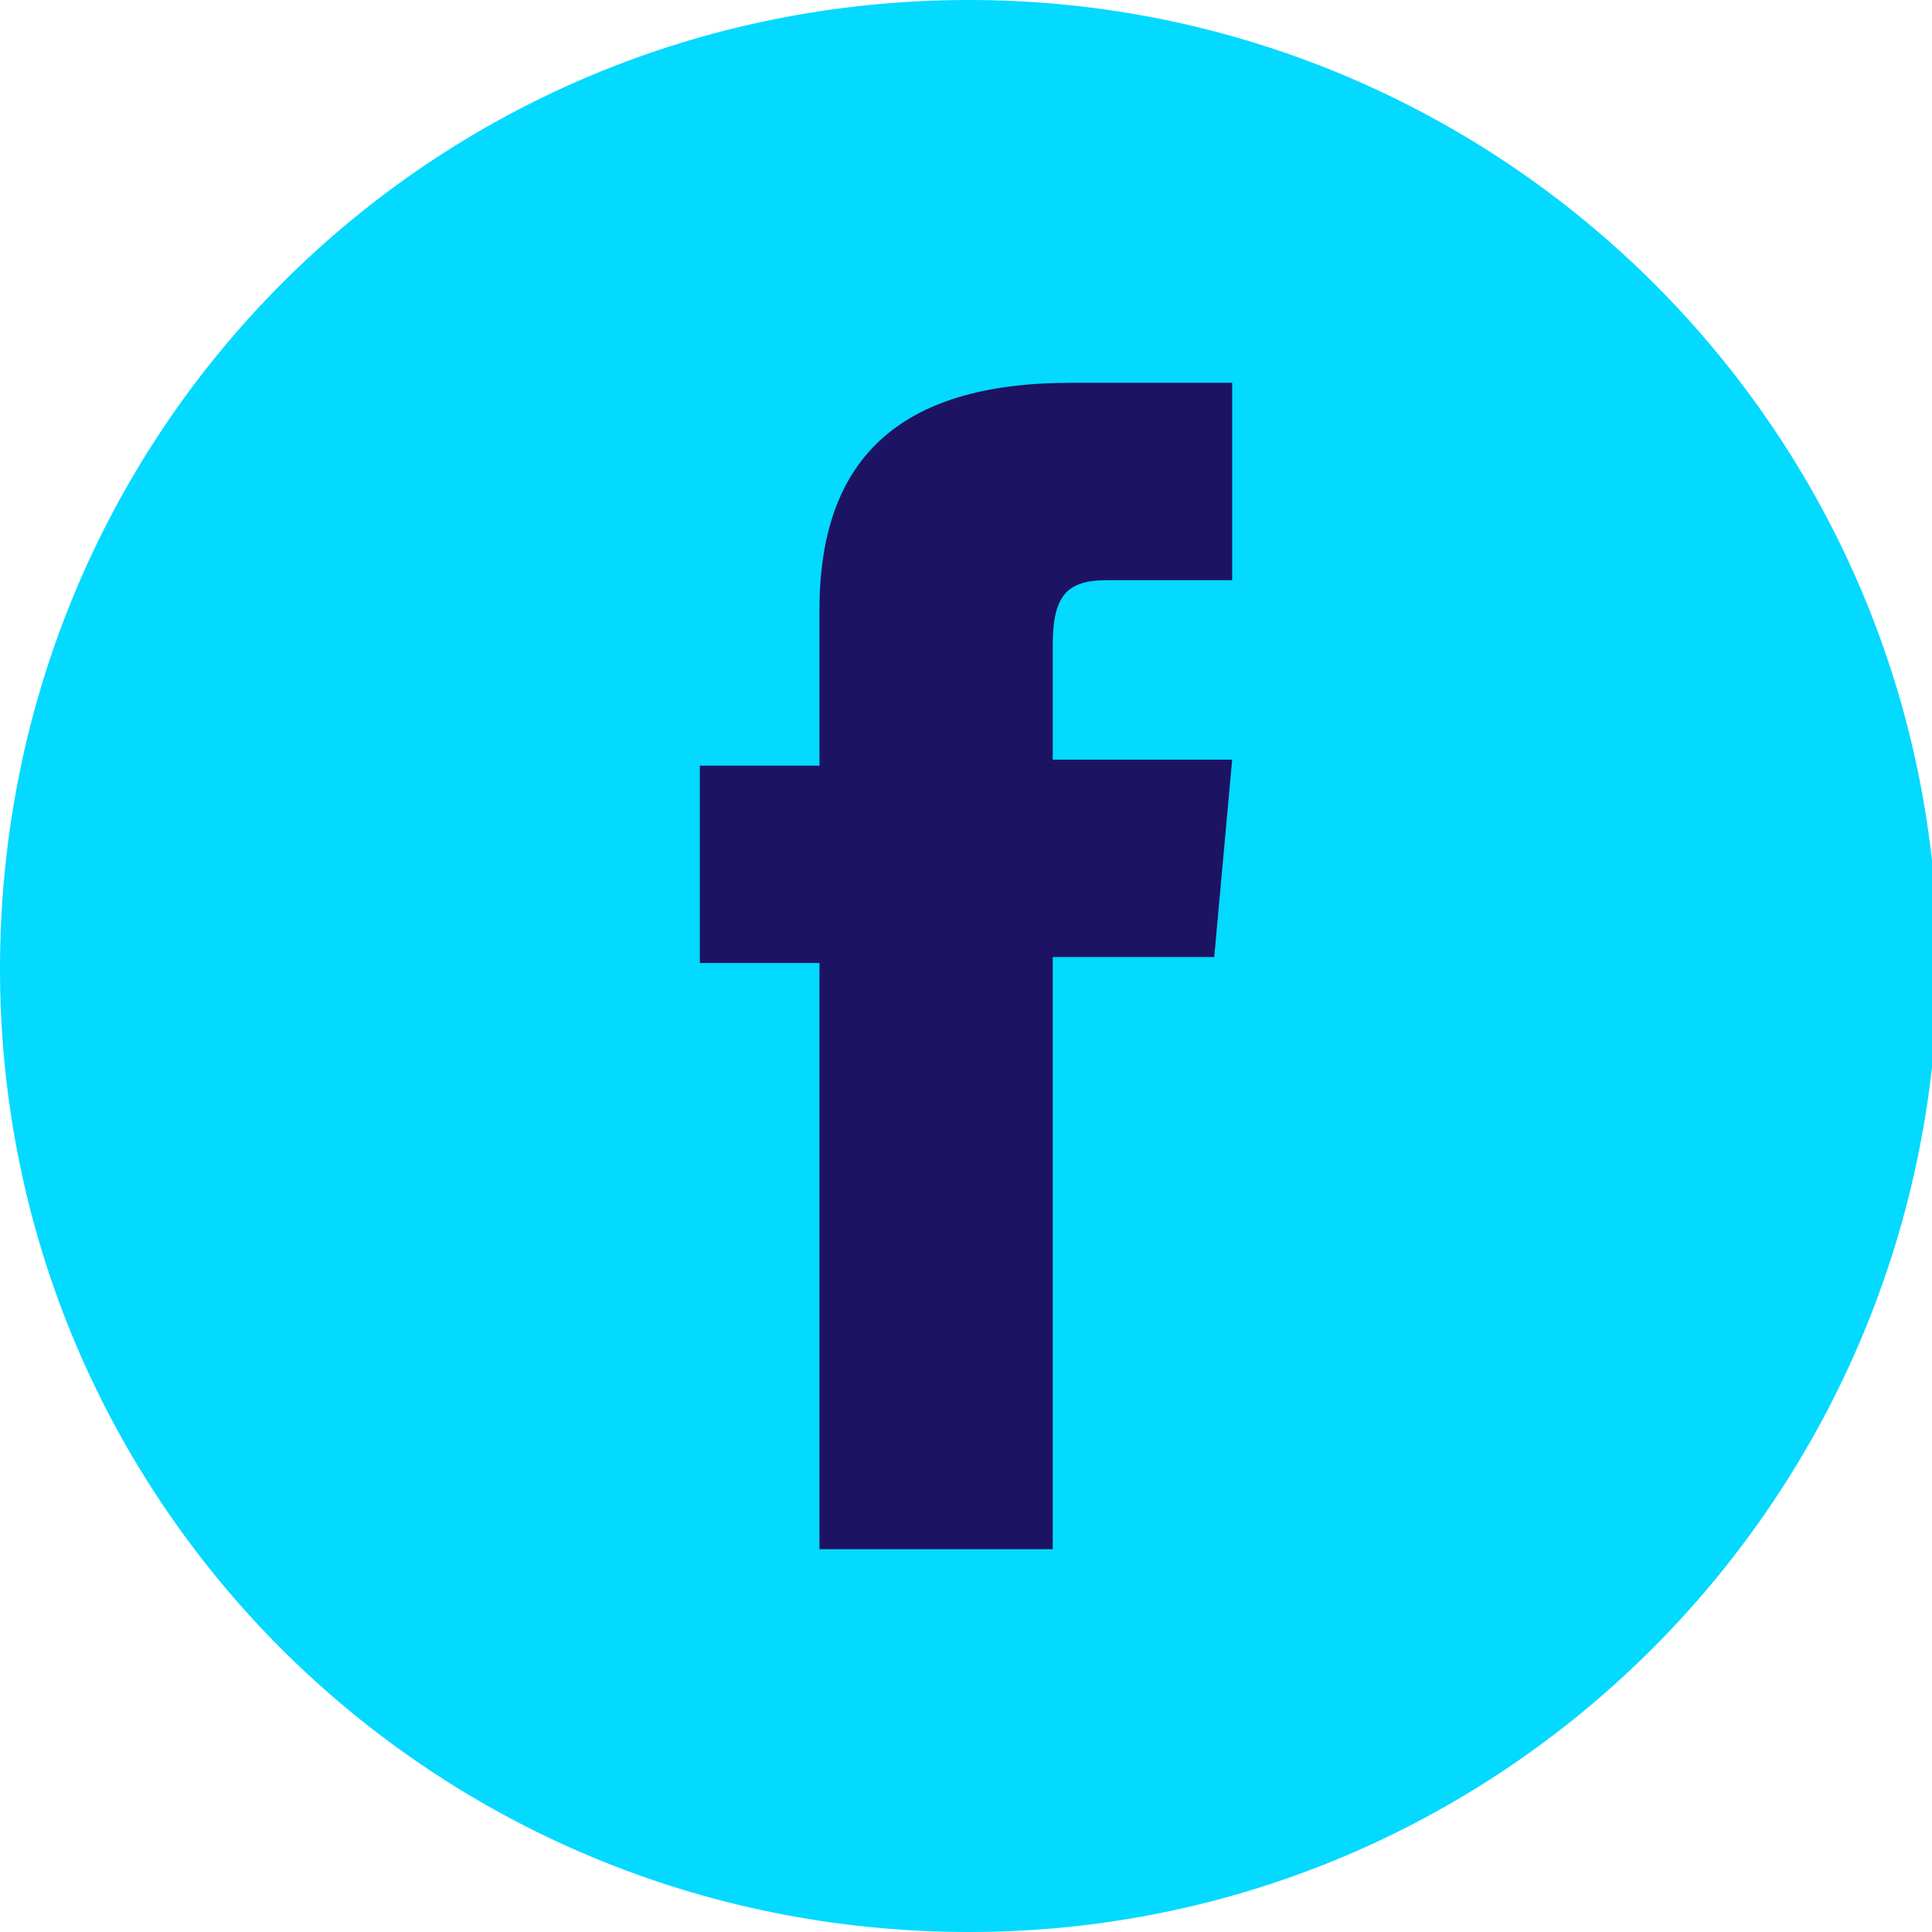 <?xml version="1.0" encoding="utf-8"?>
<!-- Generator: Adobe Illustrator 24.3.0, SVG Export Plug-In . SVG Version: 6.00 Build 0)  -->
<svg  width="34" height="34" version="1.1" id="Layer_1" xmlns="http://www.w3.org/2000/svg" xmlns:xlink="http://www.w3.org/1999/xlink" x="0px" y="0px"
	 viewBox="0 0 32.3 32.3" style="enable-background:new 0 0 32.3 32.3;" xml:space="preserve">
<style type="text/css">
	.st0{fill:#04D9FF;}
	.st1{fill:#1D1363;}
</style>
<g>
	<path id="XMLID_1695_" class="st0" d="M16.2,32.3L16.2,32.3C7.2,32.3,0,25.1,0,16.2l0,0C0,7.2,7.2,0,16.2,0l0,0
		c8.9,0,16.2,7.2,16.2,16.2l0,0C32.3,25.1,25.1,32.3,16.2,32.3z"/>
	<path id="XMLID_1694_" class="st1" d="M13.7,25.9h3.9v-9.9h2.7l0.3-3.3h-3c0,0,0-1.2,0-1.9c0-0.8,0.2-1.1,0.9-1.1
		c0.6,0,2.1,0,2.1,0V6.4c0,0-2.2,0-2.7,0c-2.9,0-4.2,1.3-4.2,3.8c0,2.2,0,2.6,0,2.6h-2v3.3h2V25.9z"/>
</g>
</svg>
